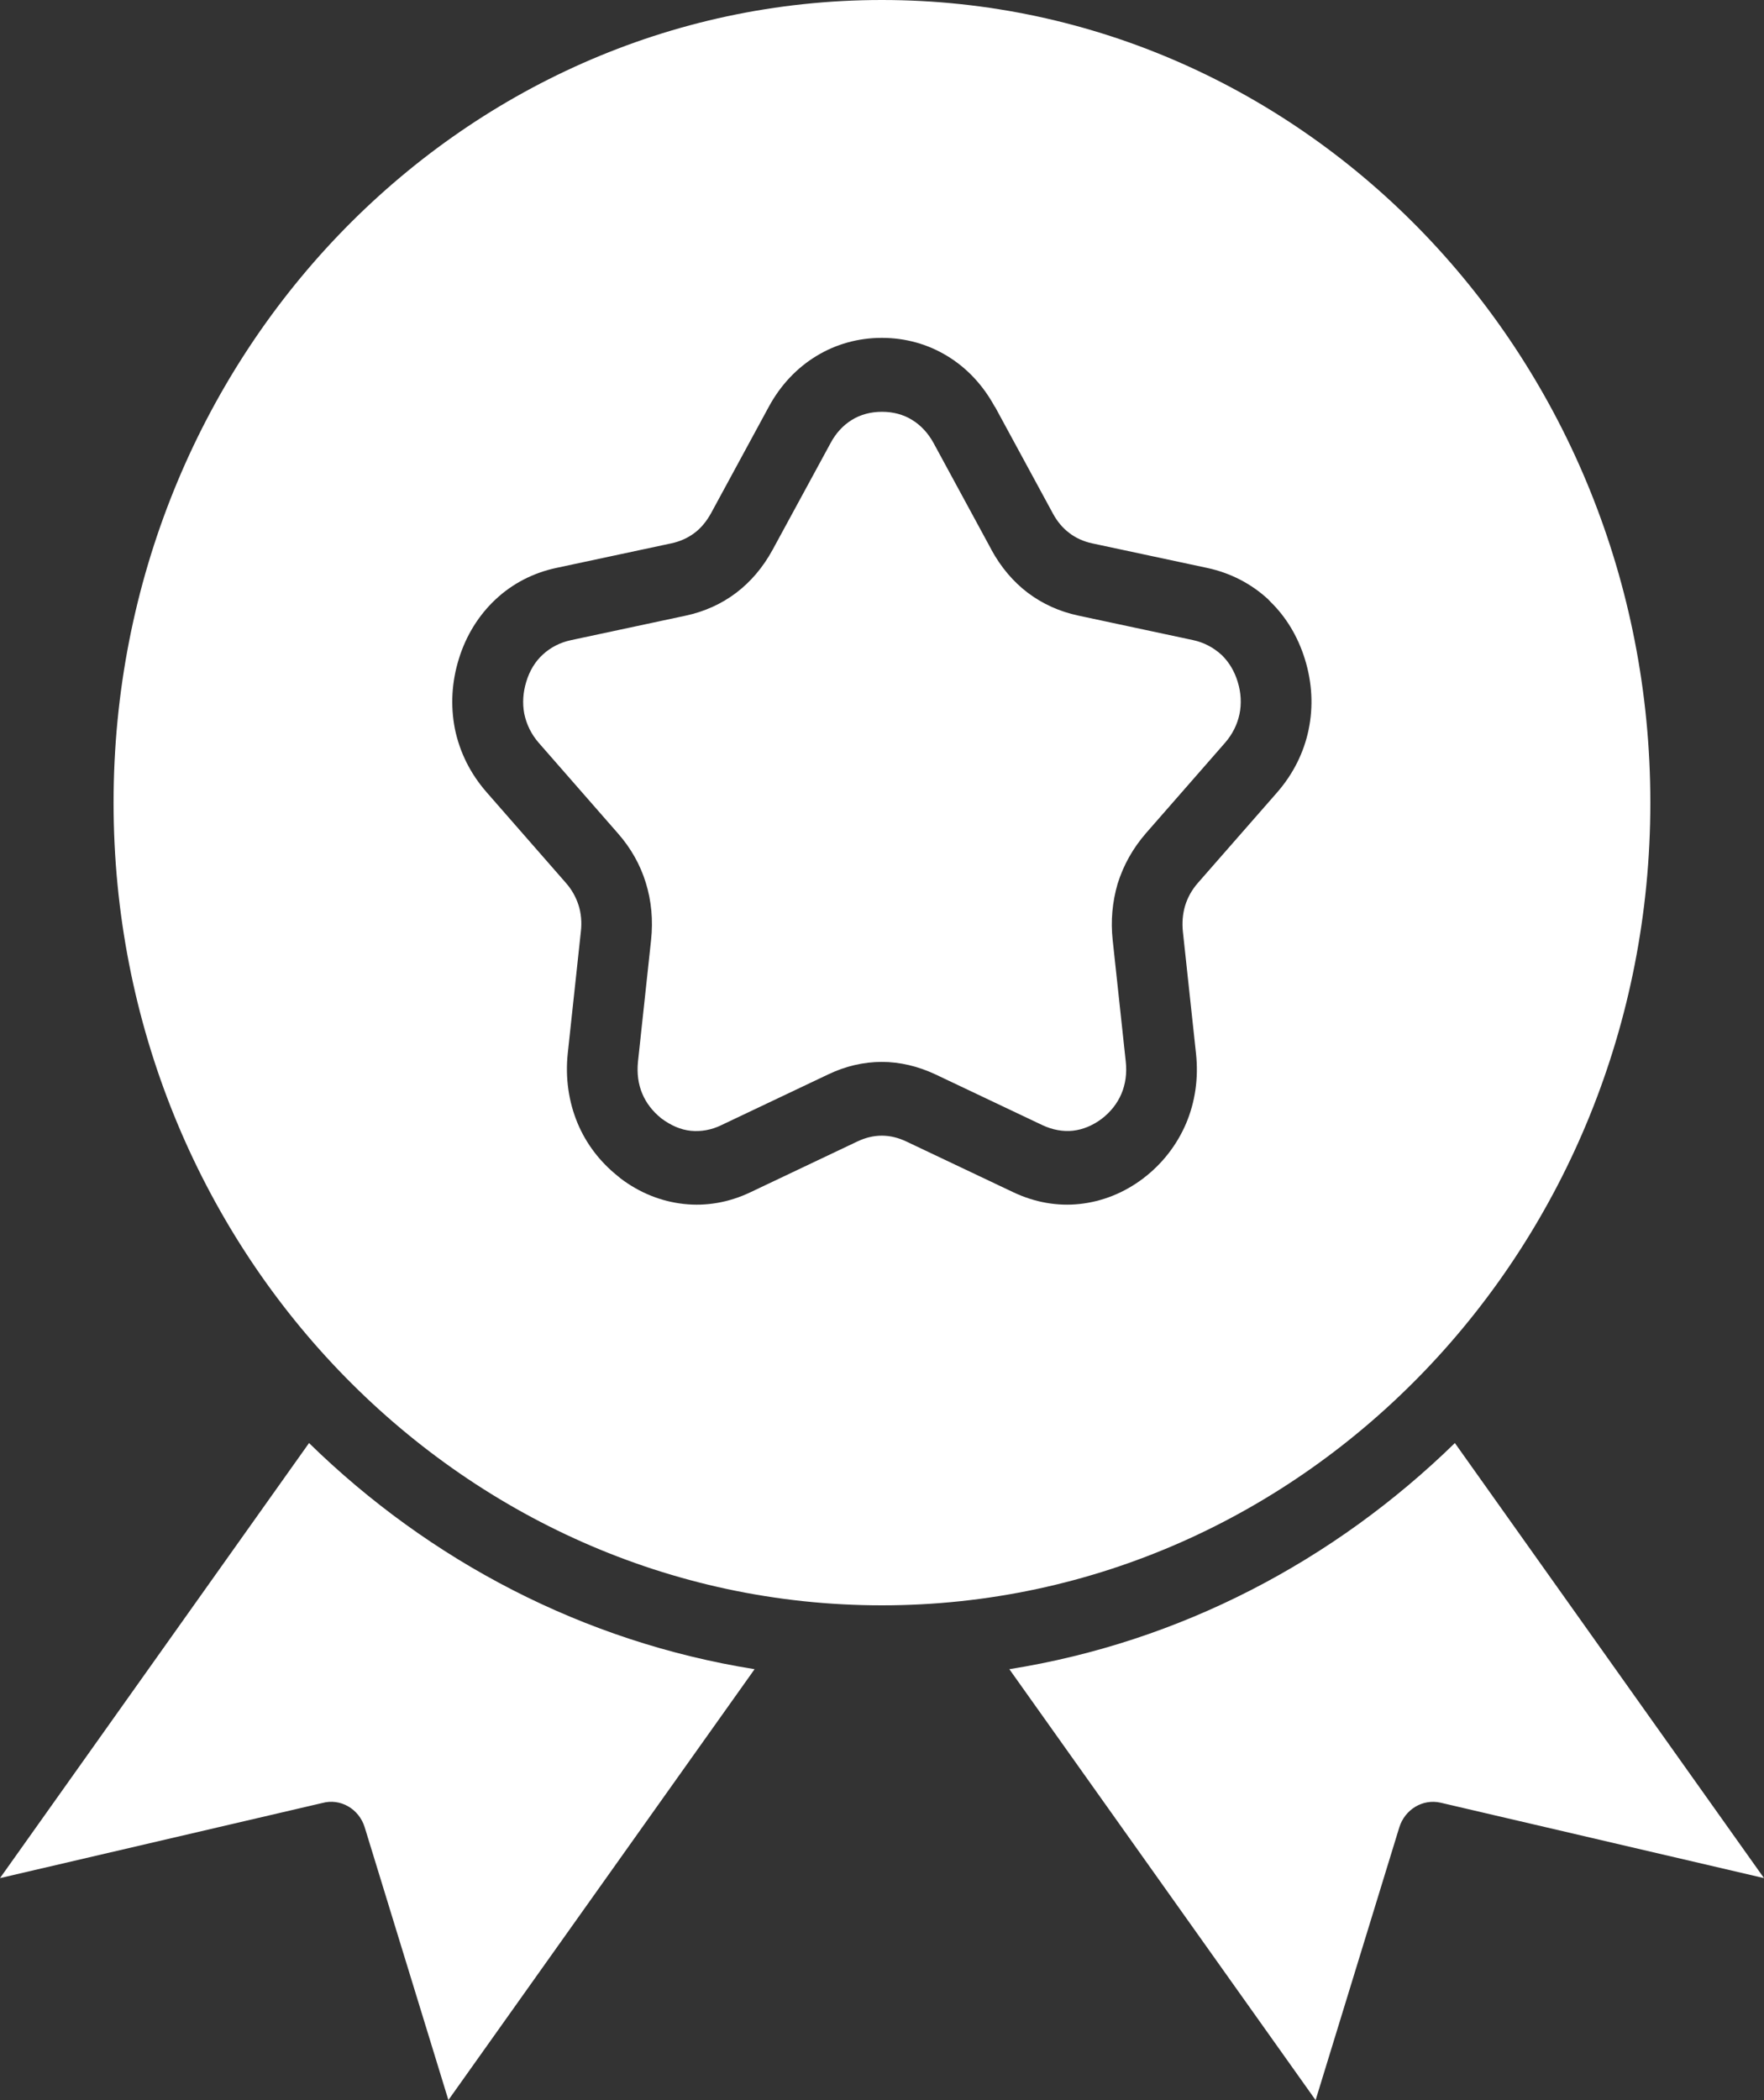 <?xml version="1.0" encoding="UTF-8"?> <svg xmlns="http://www.w3.org/2000/svg" width="21" height="25" viewBox="0 0 21 25" fill="none"><rect x="0" y="0" width="21" height="25" fill="#333333" stroke="none"/><path d="M17.32 17.178C15.883 18.58 14.05 19.547 12.016 19.87L15.662 25L16.658 21.754C16.724 21.54 16.936 21.411 17.149 21.459L21 22.357L17.32 17.178ZM8.983 19.87C6.948 19.546 5.115 18.582 3.679 17.178L0 22.357L3.837 21.463C4.051 21.404 4.274 21.531 4.342 21.753L5.338 24.999L8.984 19.869L8.983 19.87ZM11.845 4.842L12.533 6.11C12.585 6.207 12.652 6.287 12.73 6.345C12.808 6.405 12.902 6.447 13.006 6.469L14.373 6.761C14.652 6.821 14.899 6.951 15.098 7.135L15.125 7.164C15.312 7.346 15.451 7.578 15.534 7.845C15.622 8.127 15.635 8.414 15.579 8.685C15.523 8.957 15.396 9.213 15.203 9.434L14.261 10.51C14.19 10.591 14.138 10.683 14.107 10.786C14.079 10.884 14.071 10.986 14.082 11.091L14.238 12.54C14.27 12.834 14.228 13.119 14.12 13.374C14.011 13.629 13.838 13.854 13.609 14.028C13.381 14.201 13.122 14.303 12.855 14.332C12.59 14.361 12.319 14.314 12.062 14.192L10.791 13.589C10.694 13.543 10.596 13.519 10.498 13.519C10.401 13.519 10.303 13.542 10.205 13.589L8.935 14.192C8.678 14.315 8.406 14.361 8.142 14.332C7.874 14.303 7.616 14.201 7.388 14.028L7.357 14.002C7.142 13.831 6.979 13.616 6.877 13.373C6.77 13.117 6.728 12.833 6.759 12.539L6.915 11.09C6.928 10.978 6.918 10.872 6.888 10.777C6.857 10.68 6.807 10.589 6.735 10.508L5.793 9.431C5.6 9.21 5.473 8.956 5.415 8.675C5.362 8.4 5.377 8.119 5.463 7.842C5.549 7.563 5.701 7.321 5.9 7.135C6.098 6.949 6.346 6.819 6.625 6.76L7.992 6.468C8.095 6.446 8.189 6.404 8.268 6.344C8.346 6.286 8.412 6.205 8.465 6.109L9.153 4.841C9.293 4.583 9.488 4.378 9.719 4.238C9.95 4.097 10.216 4.022 10.498 4.022C10.78 4.022 11.046 4.097 11.277 4.238C11.508 4.378 11.702 4.583 11.842 4.841L11.845 4.842ZM11.803 6.544L11.115 5.276C11.05 5.156 10.961 5.061 10.857 4.998C10.756 4.935 10.633 4.902 10.5 4.902C10.366 4.902 10.244 4.935 10.142 4.998C10.039 5.061 9.951 5.155 9.887 5.276L9.198 6.544C9.084 6.753 8.938 6.925 8.764 7.057C8.59 7.189 8.387 7.281 8.162 7.329L6.795 7.621C6.665 7.649 6.553 7.708 6.462 7.792C6.373 7.873 6.305 7.983 6.265 8.116C6.226 8.244 6.218 8.37 6.241 8.495C6.268 8.625 6.326 8.742 6.413 8.842L7.355 9.919C7.511 10.096 7.622 10.294 7.688 10.508C7.755 10.724 7.776 10.954 7.751 11.189L7.595 12.638C7.581 12.776 7.598 12.907 7.647 13.021C7.692 13.128 7.765 13.225 7.87 13.311C7.989 13.4 8.106 13.449 8.224 13.461C8.342 13.473 8.469 13.452 8.589 13.393L9.859 12.79C10.068 12.69 10.283 12.641 10.498 12.641C10.713 12.641 10.928 12.692 11.137 12.79L12.408 13.393C12.529 13.45 12.655 13.473 12.773 13.46C12.89 13.447 13.008 13.399 13.116 13.318C13.223 13.236 13.302 13.134 13.35 13.021C13.399 12.906 13.417 12.775 13.402 12.638L13.246 11.189C13.222 10.963 13.241 10.741 13.305 10.52C13.376 10.294 13.488 10.097 13.642 9.919L14.584 8.842C14.672 8.741 14.73 8.624 14.756 8.5C14.781 8.378 14.775 8.246 14.734 8.115C14.696 7.991 14.634 7.886 14.546 7.799C14.446 7.707 14.333 7.648 14.204 7.62L12.837 7.328C12.612 7.28 12.41 7.188 12.235 7.056C12.061 6.924 11.915 6.751 11.801 6.542L11.803 6.544ZM16.968 2.798C15.313 1.07 13.026 0 10.499 0C7.974 0 5.687 1.07 4.031 2.798C2.376 4.527 1.352 6.916 1.352 9.555C1.352 12.193 2.376 14.582 4.031 16.311C5.686 18.04 7.973 19.11 10.499 19.11C13.025 19.11 15.312 18.04 16.968 16.311C18.623 14.583 19.647 12.194 19.647 9.555C19.647 6.917 18.623 4.528 16.968 2.798Z" fill="white"></path></svg> 